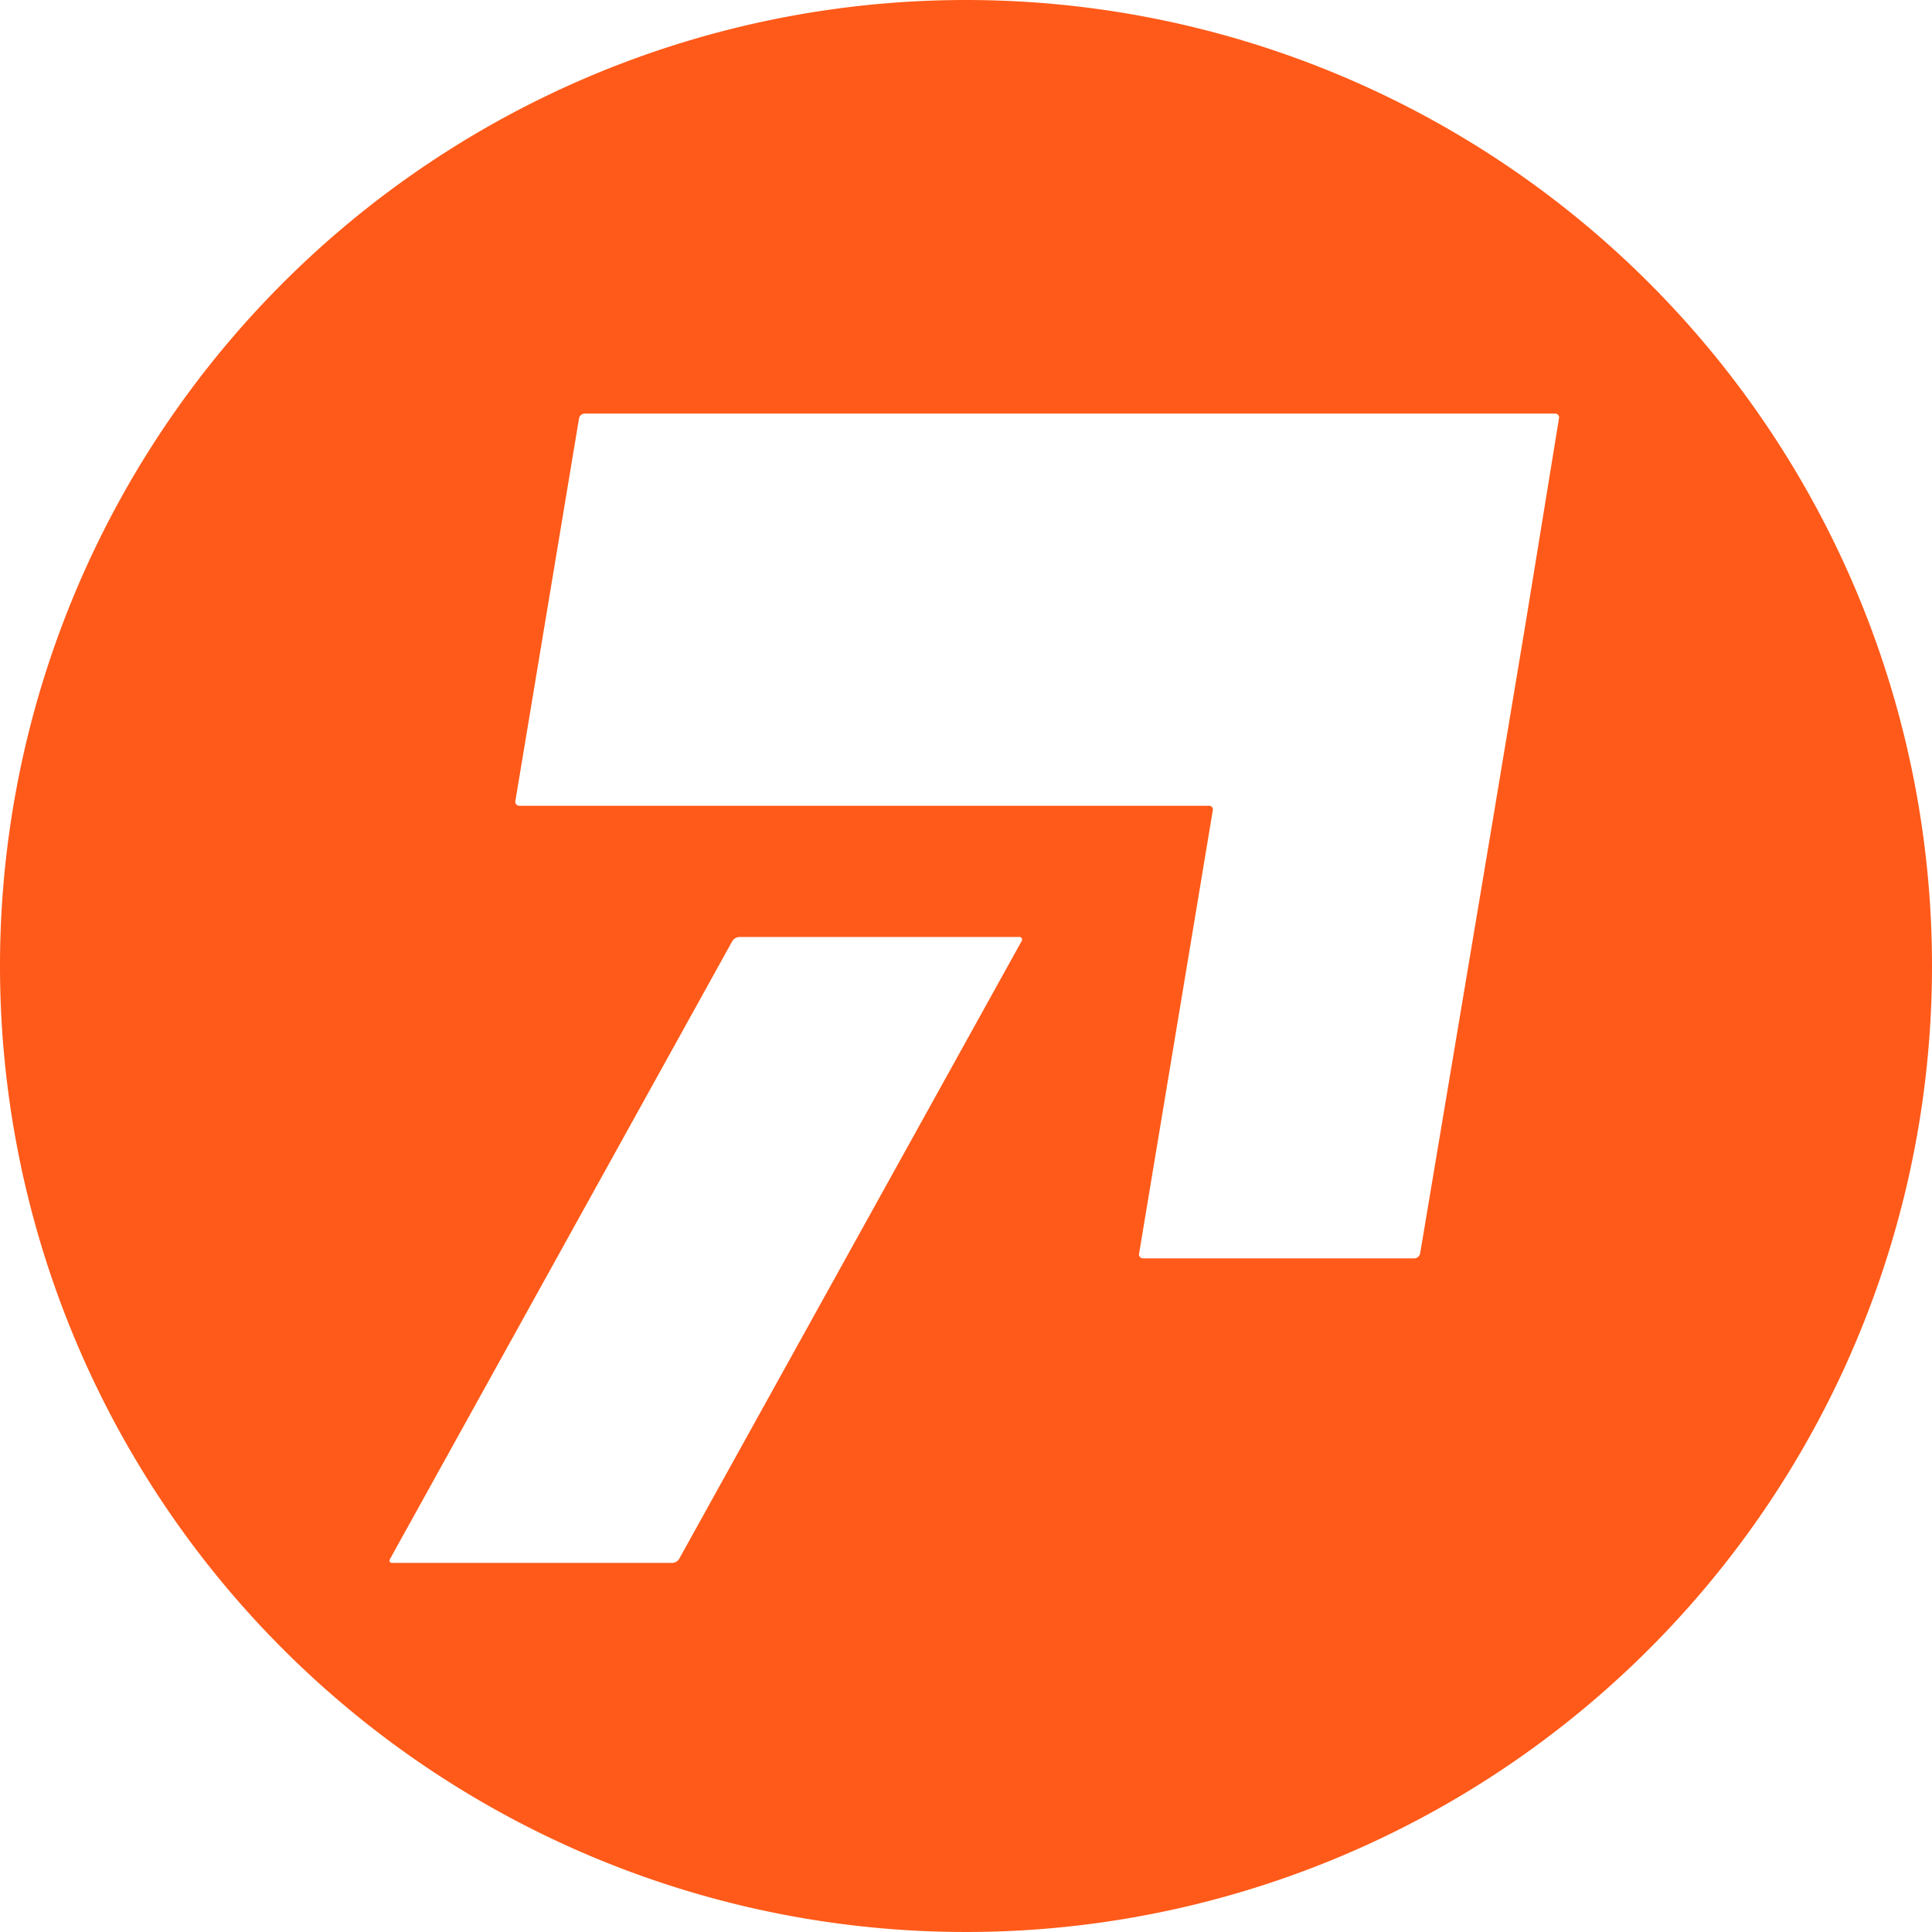 <svg xmlns="http://www.w3.org/2000/svg" viewBox="0 0 88.62 88.62"><defs><style>.cls-1{fill:#ff5a19;}</style></defs><g id="レイヤー_2" data-name="レイヤー 2"><g id="レイヤー_1-2" data-name="レイヤー 1"><path class="cls-1" d="M44.31,0A44.31,44.31,0,1,0,88.62,44.31,44.31,44.31,0,0,0,44.31,0Zm2.55,43.17L31.15,71.51a.39.39,0,0,1-.31.18H18c-.12,0-.17-.08-.11-.18l15.7-28.34a.4.4,0,0,1,.32-.19H46.74A.12.12,0,0,1,46.86,43.17ZM70,28.46l-.07.42-1.31,7.86-.07.43L65.14,57.5a.28.28,0,0,1-.25.22H52.42a.18.18,0,0,1-.17-.22l3.38-20.33a.17.17,0,0,0-.18-.21H23.82a.18.18,0,0,1-.18-.22l2.92-17.55a.27.27,0,0,1,.25-.22H71.33a.18.18,0,0,1,.18.22Z"/></g></g></svg>